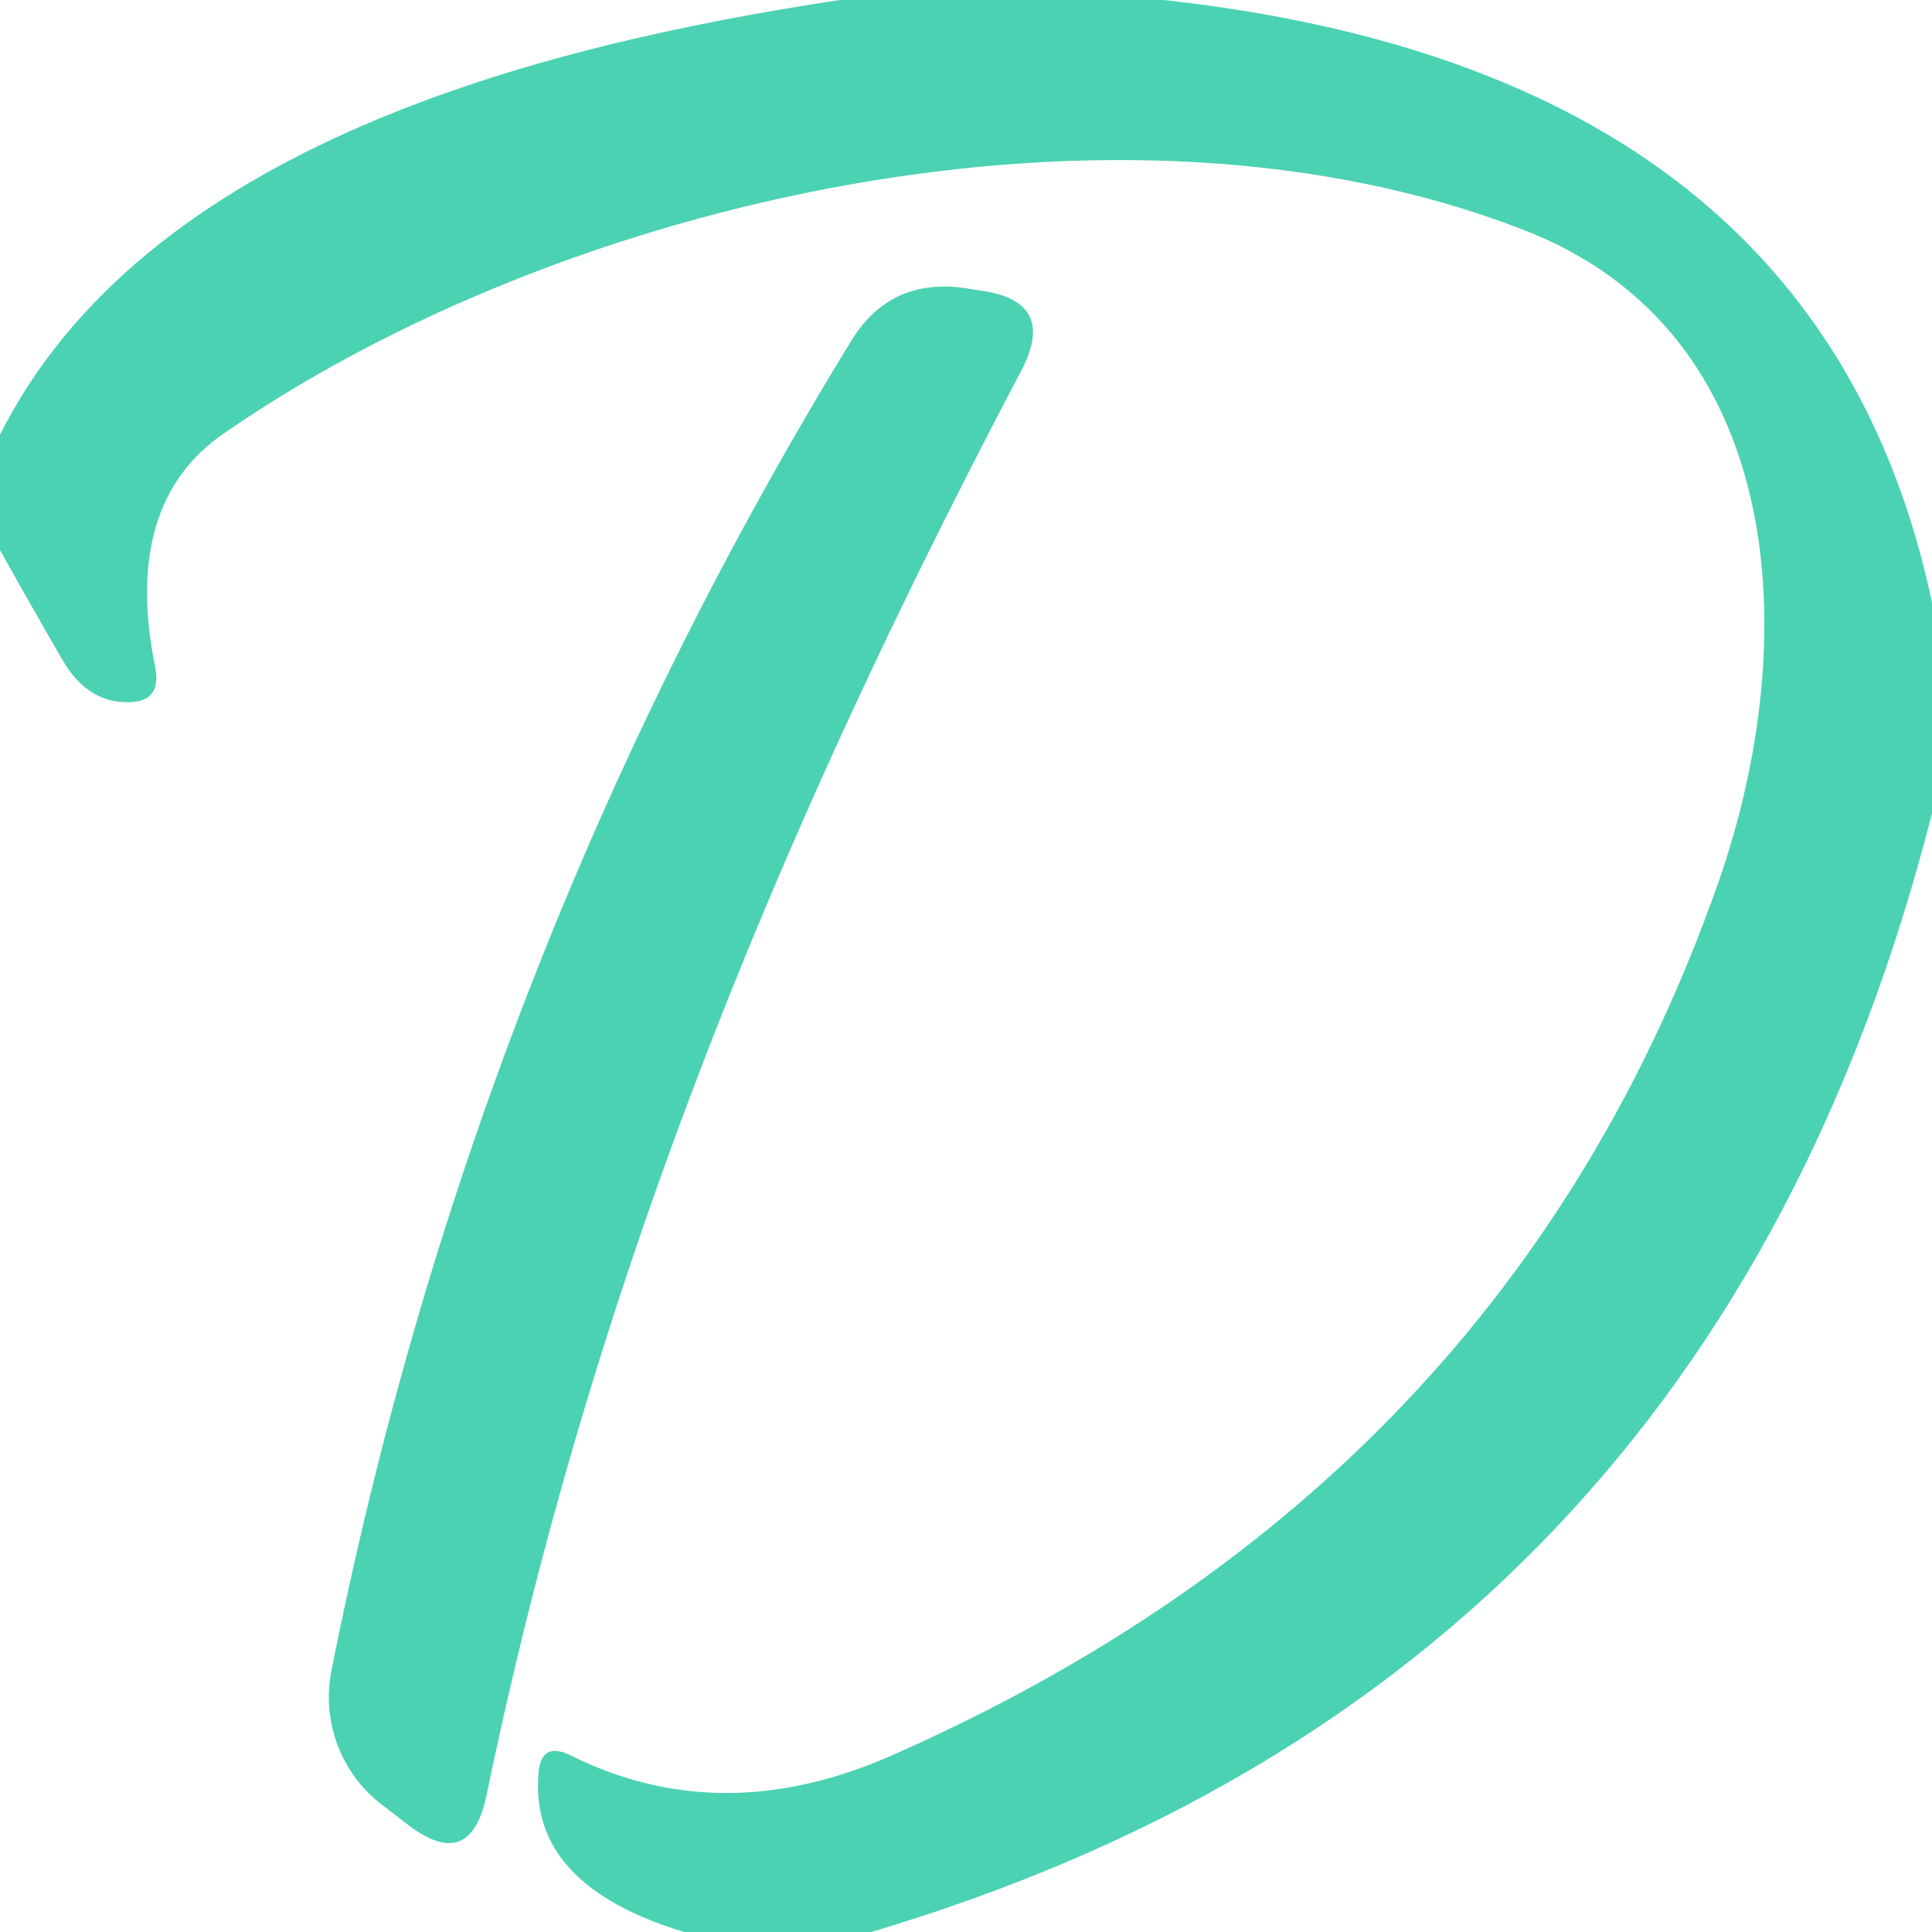 <svg viewBox="0.00 0.00 32.00 32.00" version="1.1" xmlns="http://www.w3.org/2000/svg">
<path d="M 13.91 0.00
  L 19.27 0.00
  Q 30.14 1.19 32.00 9.98
  L 32.00 13.47
  Q 28.33 27.87 14.43 32.00
  L 11.33 32.00
  Q 8.76 31.22 8.92 29.37
  Q 8.96 28.84 9.44 29.07
  Q 11.94 30.32 14.76 29.08
  Q 24.96 24.59 28.46 14.62
  C 29.87 10.60 29.61 5.50 25.24 3.81
  C 18.54 1.20 9.34 3.29 3.72 7.17
  Q 2.02 8.33 2.57 11.05
  Q 2.69 11.65 2.08 11.63
  Q 1.44 11.62 1.04 10.94
  Q 0.53 10.06 0.00 9.11
  L 0.00 7.20
  C 2.40 2.43 8.88 0.76 13.91 0.00
  Z" fill="#4bd2b2"></path>
<path d="M 16.91 6.15
  C 12.90 13.77 9.82 21.23 8.06 29.73
  Q 7.79 31.03 6.74 30.21
  L 6.31 29.88
  A 2.25 2.24 -65.5 0 1 5.49 27.67
  Q 7.83 15.89 14.09 5.66
  Q 14.73 4.60 15.97 4.77
  L 16.22 4.81
  Q 17.53 4.98 16.91 6.15
  Z" fill="#4bd2b2"></path>
</svg>
